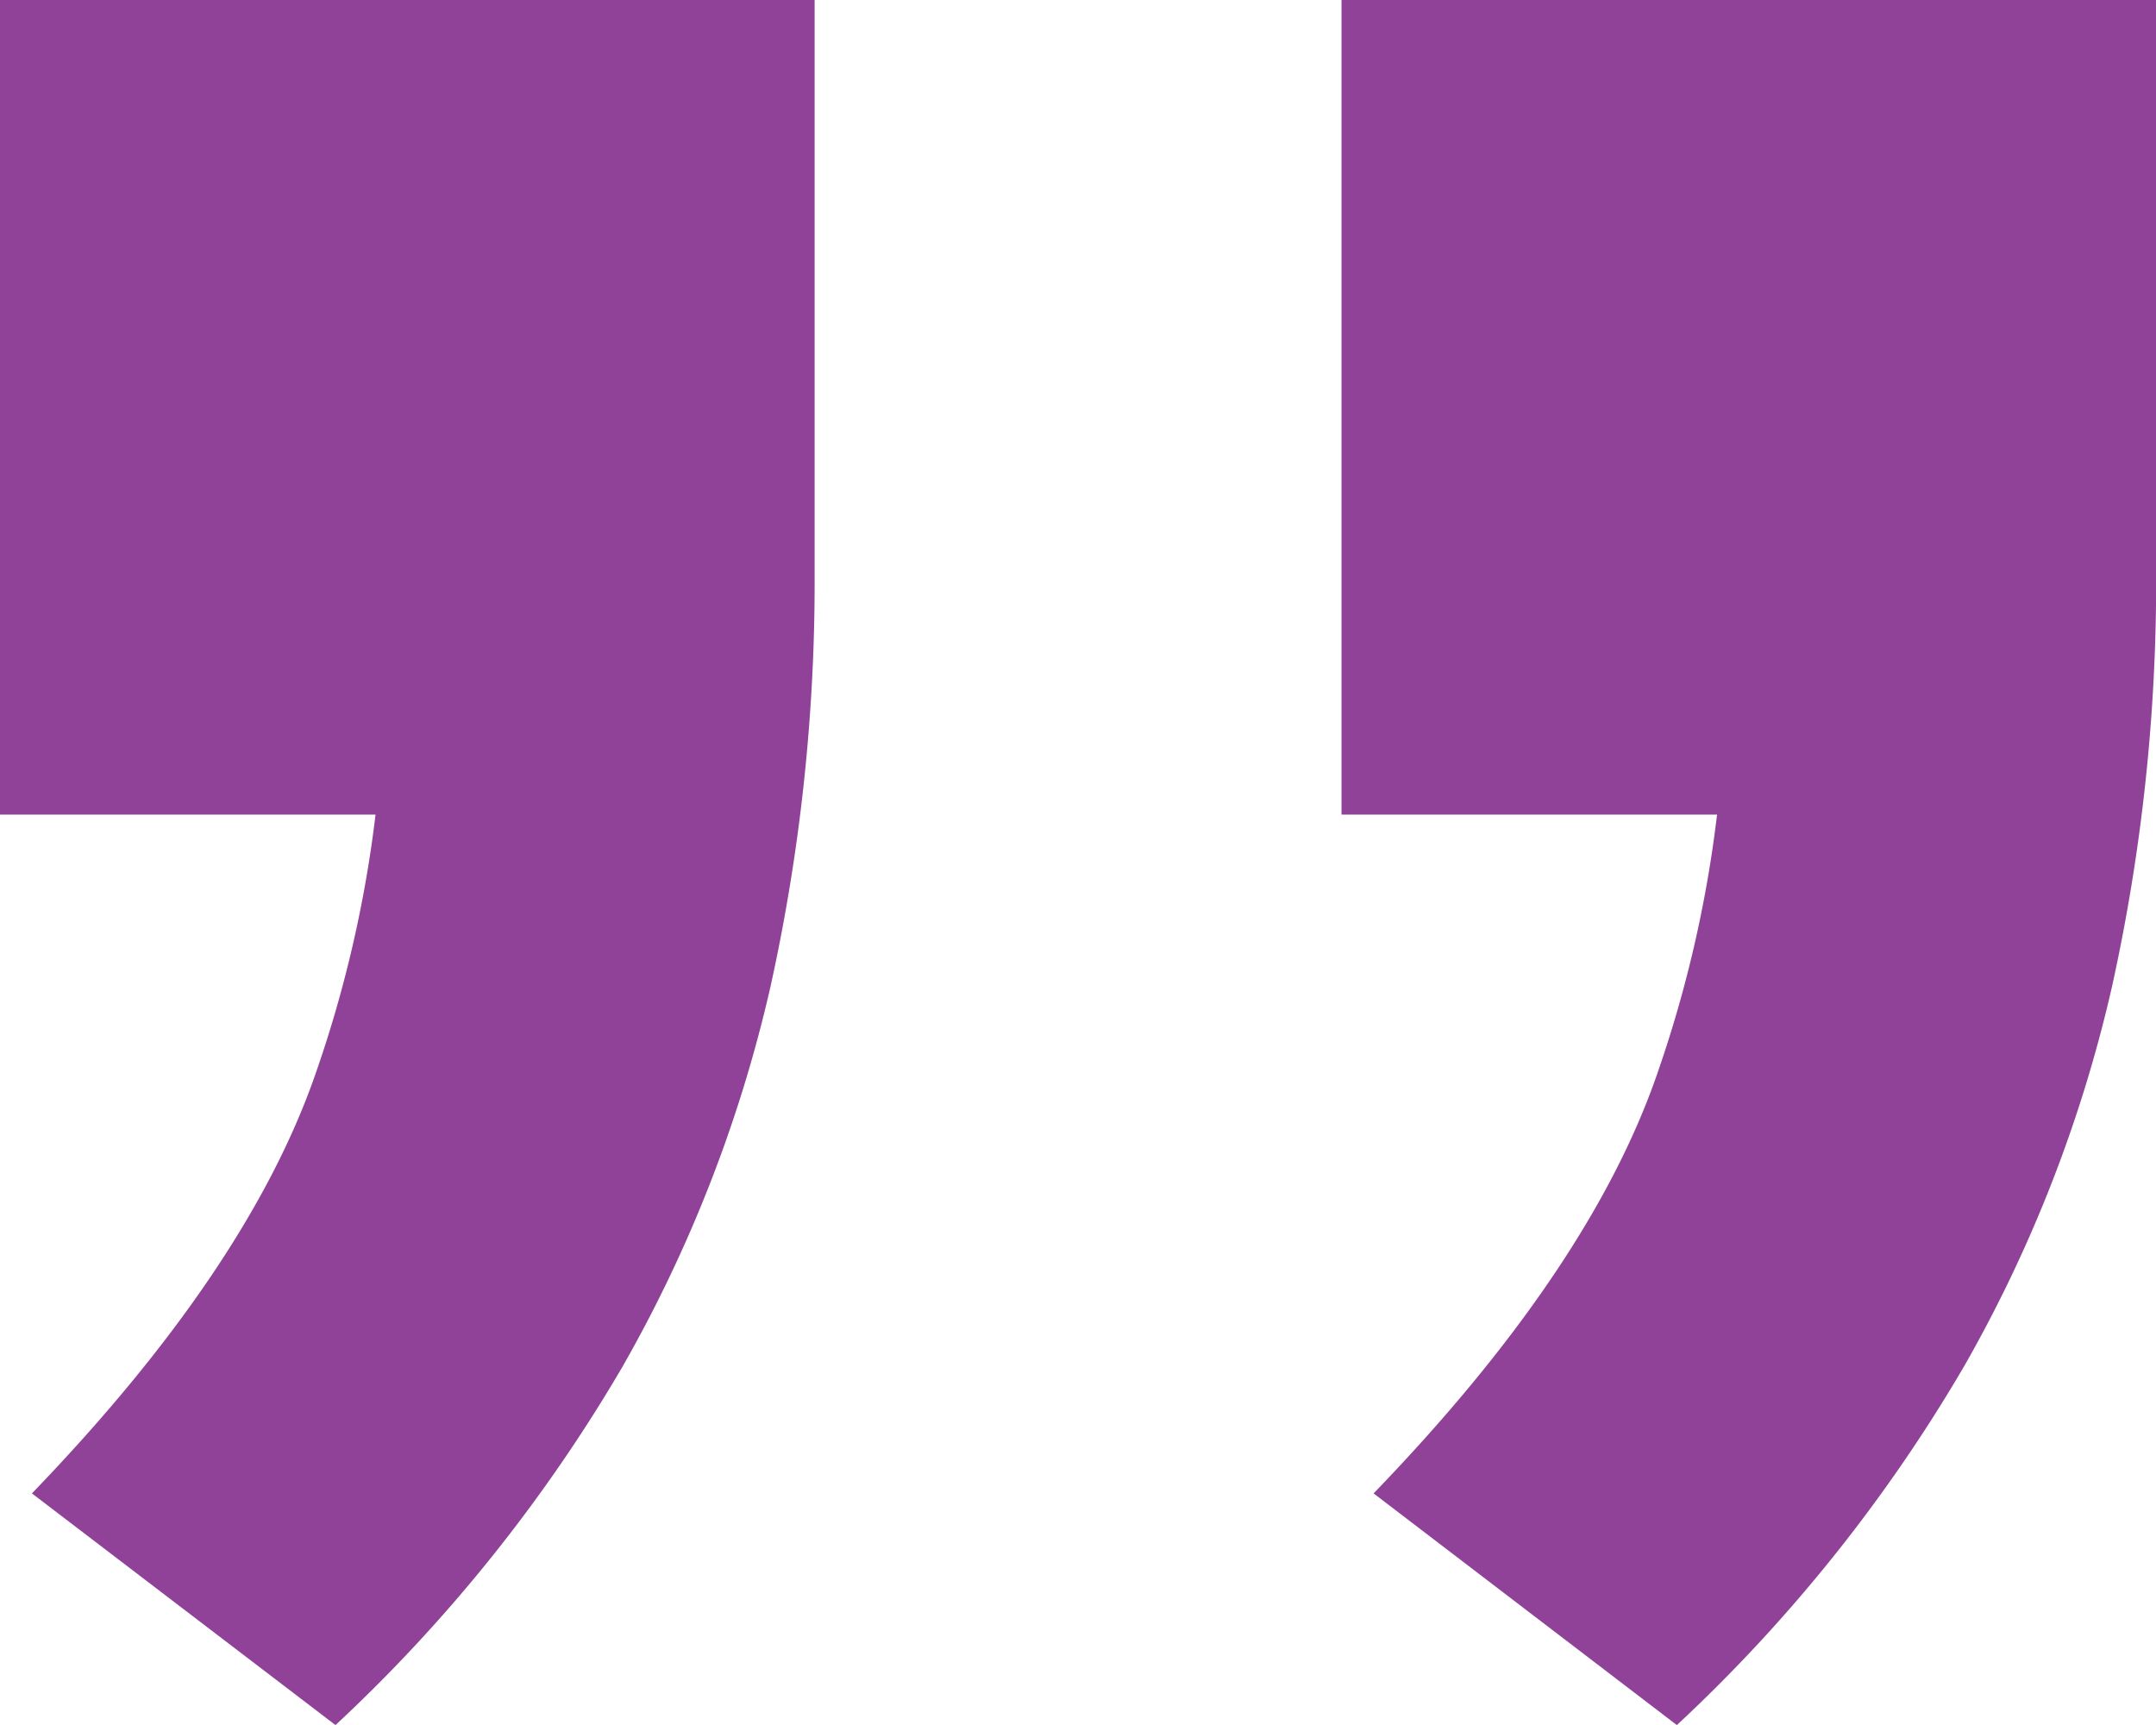 <svg xmlns="http://www.w3.org/2000/svg" xmlns:xlink="http://www.w3.org/1999/xlink" width="63.622" height="50.898" viewBox="0 0 63.622 50.898"><defs><clipPath id="clip-path"><rect id="Rectangle_115" data-name="Rectangle 115" width="63.622" height="50.898" transform="translate(0 0)" fill="#8f4298"></rect></clipPath></defs><g id="Group_110" data-name="Group 110" transform="translate(0 0)" clip-path="url(#clip-path)"><path id="Path_42" data-name="Path 42" d="M0,24.035H11.082a36.217,36.217,0,0,1-1.774,7.658Q7.3,37.471.942,44.064L9.9,50.9a46.5,46.5,0,0,0,8.484-10.6A40.949,40.949,0,0,0,22.739,29.1a55.375,55.375,0,0,0,1.3-12.135V0H0Z" fill="#8f4298"></path><path id="Path_43" data-name="Path 43" d="M39.587,0V24.035H50.669A36.217,36.217,0,0,1,48.9,31.693q-2,5.778-8.366,12.371L49.483,50.9a46.5,46.5,0,0,0,8.484-10.6A40.9,40.9,0,0,0,62.326,29.1a55.385,55.385,0,0,0,1.3-12.136V0Z" fill="#8f4298"></path></g></svg>
